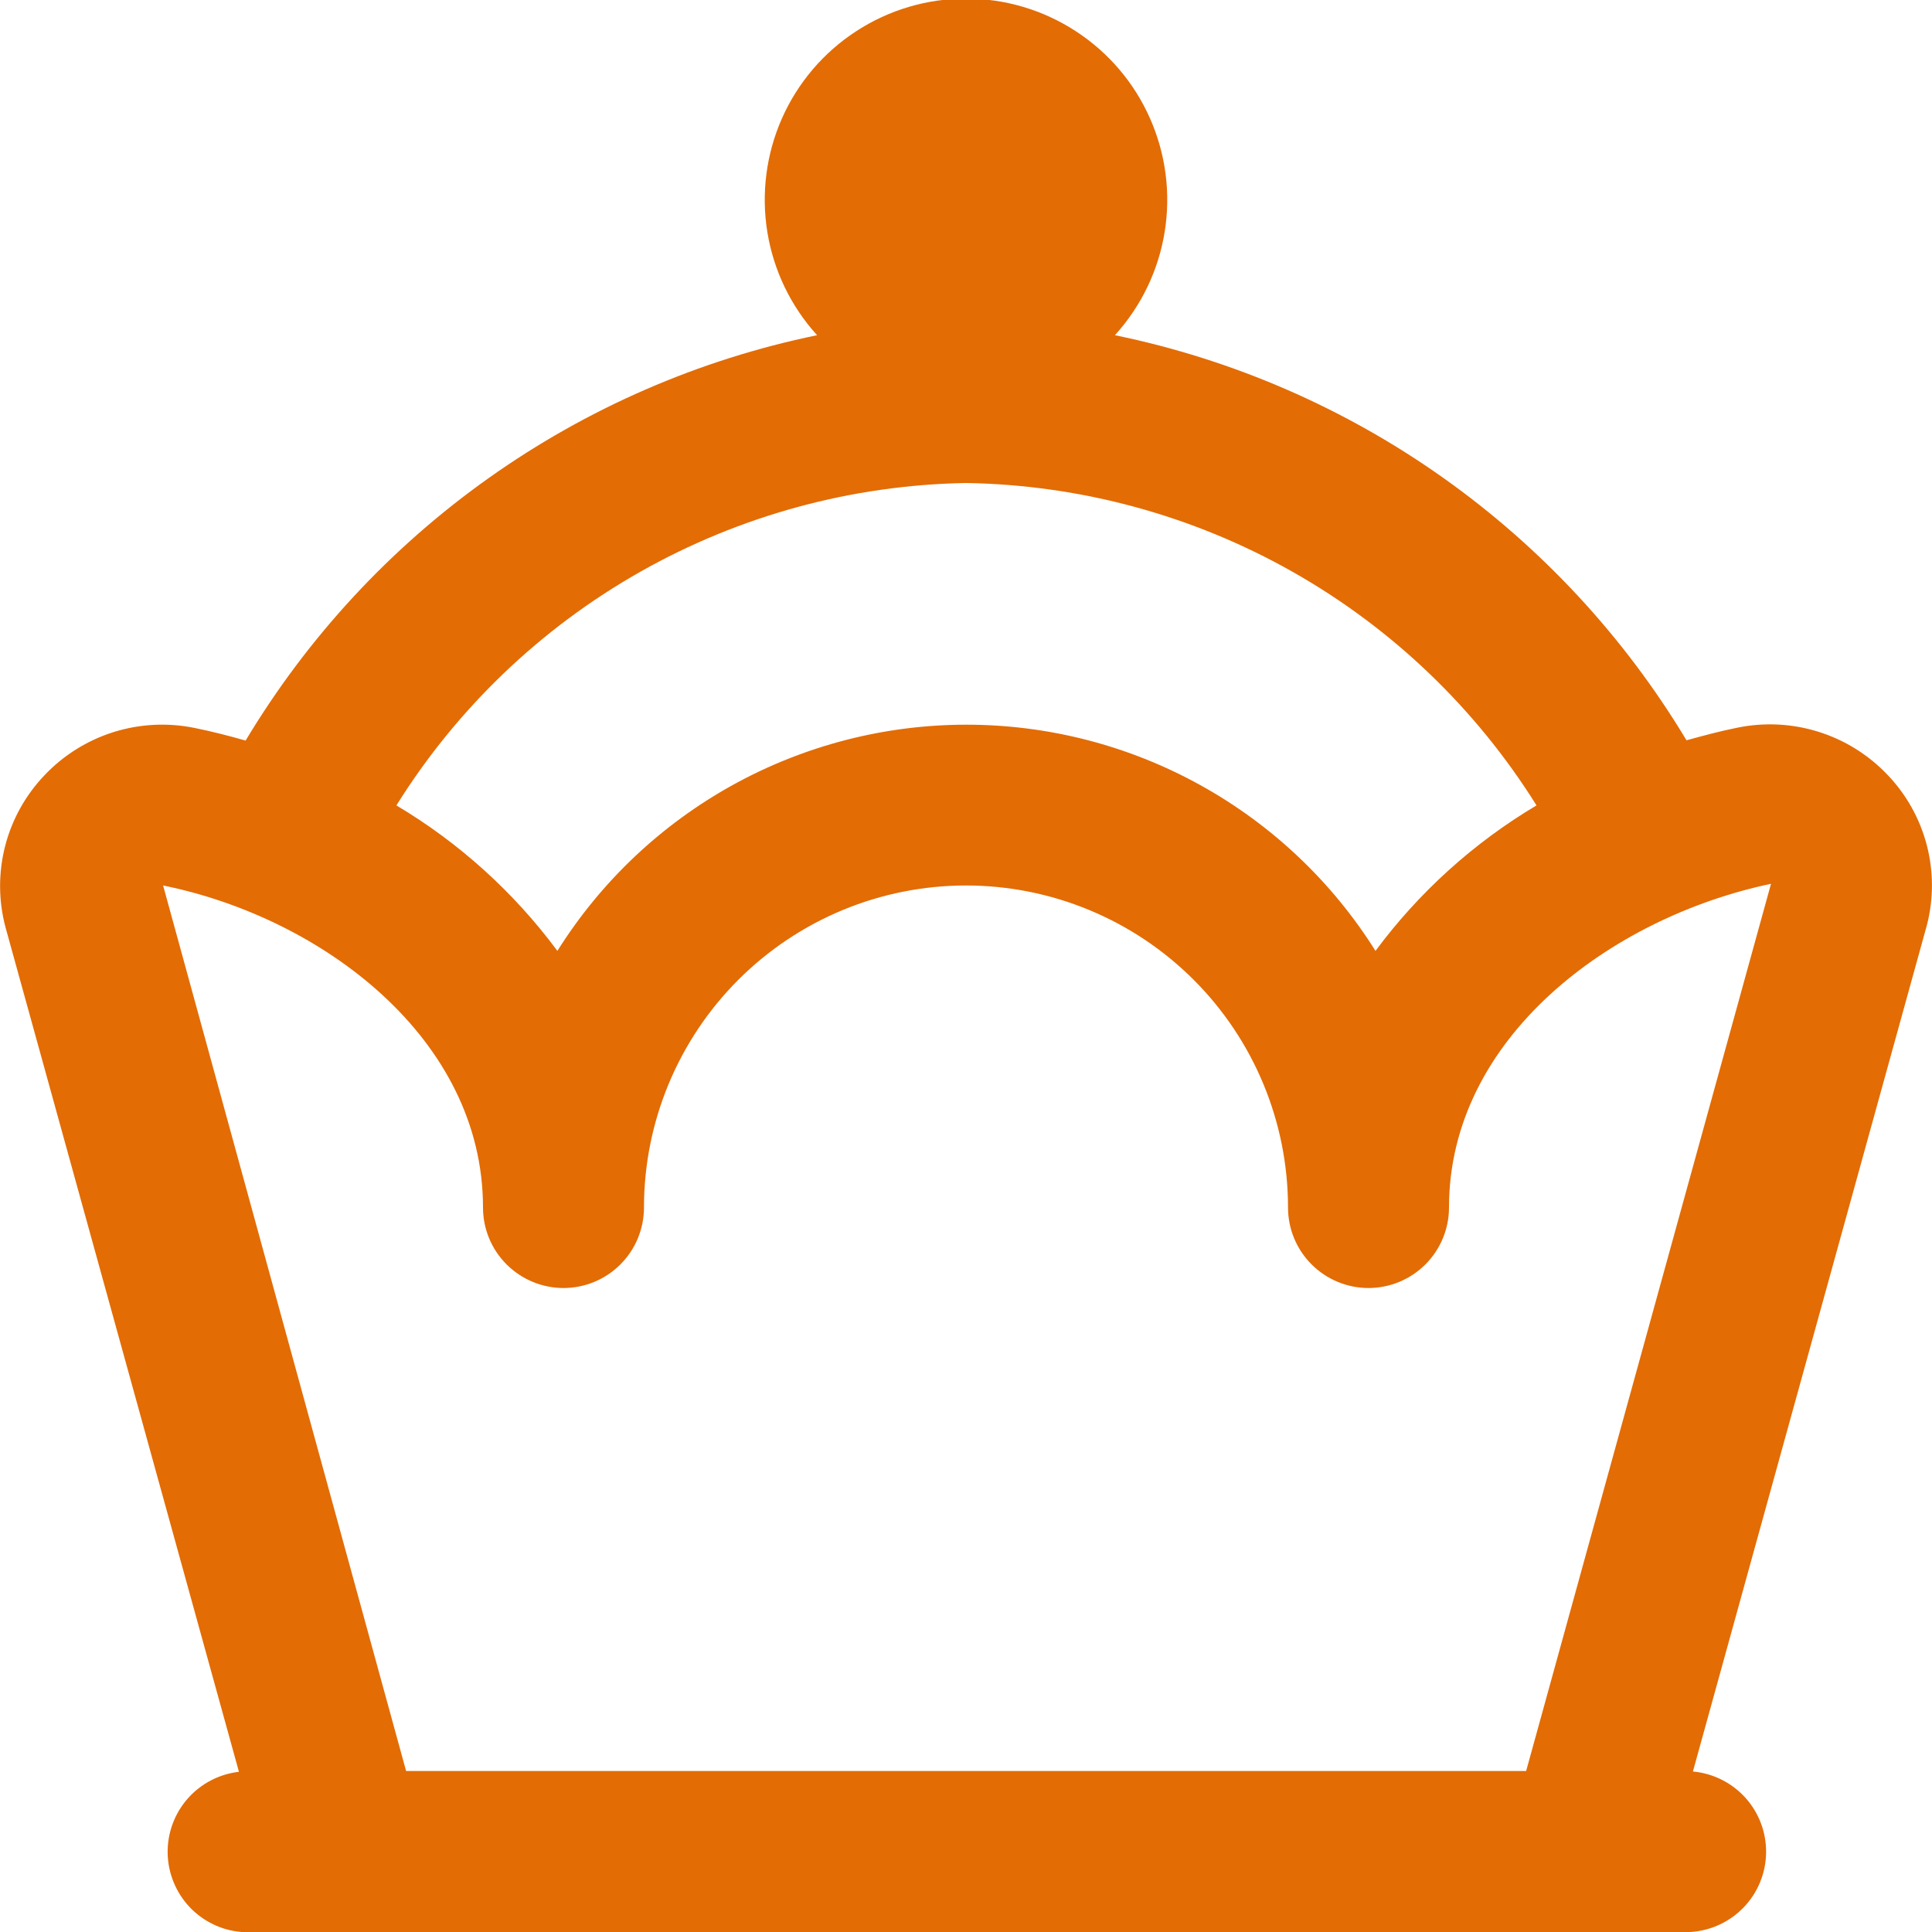 <svg width="40" height="40" viewBox="0 0 40 40" fill="none" xmlns="http://www.w3.org/2000/svg">
<path d="M39.082 16.045C38.688 15.63 38.196 15.322 37.65 15.151C37.105 14.98 36.525 14.951 35.965 15.067C35.608 15.138 35.26 15.233 34.917 15.327C33.631 13.186 31.916 11.336 29.879 9.892C27.843 8.449 25.528 7.443 23.083 6.94C23.626 6.343 23.984 5.6 24.113 4.804C24.242 4.007 24.137 3.19 23.81 2.452C23.484 1.713 22.95 1.086 22.273 0.646C21.597 0.205 20.807 -0.029 20 -0.029C19.193 -0.029 18.403 0.205 17.727 0.646C17.05 1.086 16.516 1.713 16.189 2.452C15.863 3.19 15.758 4.007 15.887 4.804C16.016 5.6 16.374 6.343 16.917 6.94C14.471 7.444 12.157 8.451 10.12 9.896C8.084 11.34 6.369 13.192 5.085 15.333C4.742 15.235 4.393 15.145 4.037 15.073C3.477 14.957 2.897 14.986 2.351 15.157C1.806 15.329 1.313 15.636 0.92 16.052C0.528 16.463 0.247 16.968 0.106 17.518C-0.035 18.068 -0.033 18.646 0.113 19.195L4.947 36.683C4.536 36.731 4.157 36.929 3.884 37.24C3.612 37.551 3.464 37.952 3.471 38.366C3.478 38.779 3.638 39.175 3.92 39.478C4.203 39.78 4.588 39.966 5 40H35C35.419 39.974 35.813 39.791 36.104 39.487C36.394 39.184 36.559 38.782 36.565 38.361C36.571 37.941 36.419 37.534 36.138 37.222C35.857 36.91 35.468 36.715 35.05 36.677L39.895 19.152C40.035 18.607 40.033 18.036 39.891 17.493C39.748 16.949 39.47 16.451 39.082 16.045ZM20 10C22.369 10.038 24.692 10.669 26.755 11.835C28.818 13.001 30.556 14.665 31.812 16.675C30.512 17.448 29.379 18.472 28.478 19.687C27.578 18.253 26.329 17.072 24.848 16.253C23.367 15.434 21.702 15.004 20.009 15.004C18.317 15.004 16.652 15.434 15.17 16.253C13.689 17.072 12.44 18.253 11.54 19.687C10.639 18.472 9.506 17.448 8.207 16.675C9.46 14.667 11.195 13.005 13.255 11.839C15.315 10.673 17.634 10.041 20 10ZM31.597 36.667H8.408L3.377 18.333C6.667 19 10 21.5 10 25C10 25.442 10.175 25.866 10.488 26.178C10.801 26.491 11.225 26.667 11.667 26.667C12.109 26.667 12.533 26.491 12.845 26.178C13.158 25.866 13.333 25.442 13.333 25C13.333 23.232 14.036 21.536 15.286 20.286C16.536 19.036 18.232 18.333 20 18.333C21.768 18.333 23.464 19.036 24.714 20.286C25.964 21.536 26.667 23.232 26.667 25C26.667 25.442 26.842 25.866 27.155 26.178C27.467 26.491 27.891 26.667 28.333 26.667C28.775 26.667 29.199 26.491 29.512 26.178C29.824 25.866 30 25.442 30 25C30 21.5 33.333 19 36.667 18.298L31.597 36.667Z" fill="#E36C05"/>
</svg>
